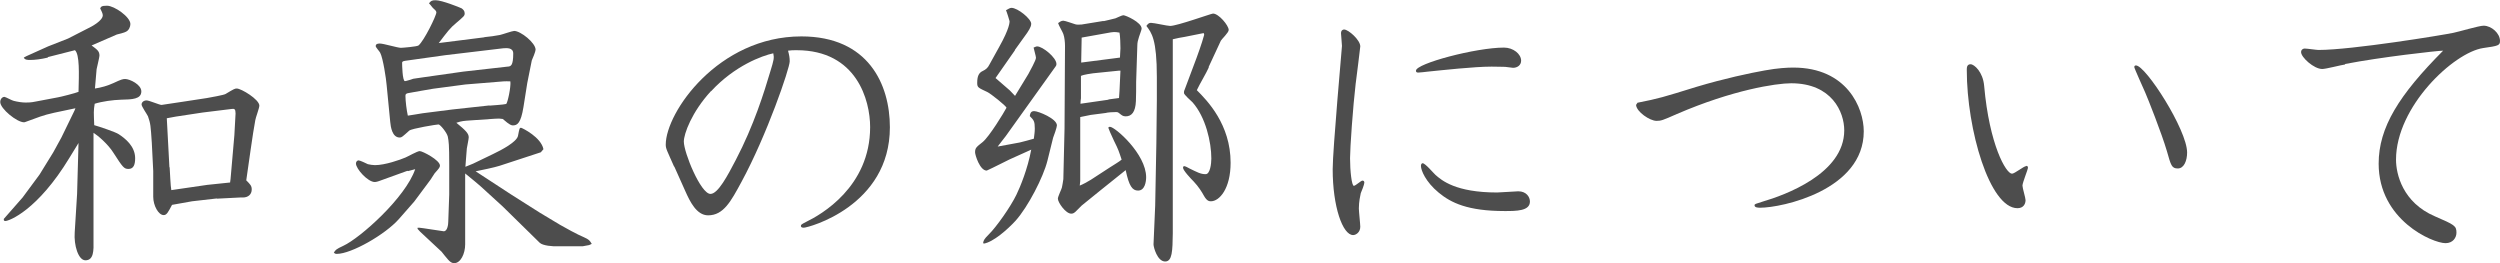 <?xml version="1.0" encoding="UTF-8"?><svg id="_レイヤー_2" xmlns="http://www.w3.org/2000/svg" viewBox="0 0 105.07 11.07"><defs><style>.cls-1{fill:#4d4d4d;stroke-width:0px;}</style></defs><g id="_レイヤー_2-2"><path class="cls-1" d="M2.01,2.42c-.29.07-.55.1-.75.1-.09,0-.22,0-.26-.1l.11-.06.91-.41.84-.33.84-.43c.15-.07.62-.32.62-.55,0-.07-.06-.19-.11-.29.04-.07.05-.11.29-.11.3,0,.98.47.98.77,0,.11-.06.26-.18.32-.06.04-.34.11-.39.12l-1.06.46c.24.18.33.24.33.43,0,.06-.1.47-.12.57-.02.28-.05.54-.07.81.26-.04.52-.11.78-.23.32-.15.39-.17.49-.17.19,0,.68.23.68.52,0,.33-.39.34-.85.35-.34.01-.79.07-1.11.17-.05.3-.04.36-.02.9.21.06.9.29,1.03.38.26.17.69.5.69,1.01,0,.26-.06.45-.28.45-.19,0-.24-.07-.64-.69-.22-.35-.64-.71-.83-.83v4.52c.01.43.01.84-.34.84-.3,0-.49-.64-.45-1.17l.1-1.62.06-2.14-.38.62C1.58,8.84.38,9.29.22,9.29c-.02,0-.05-.01-.06-.04v-.05s.79-.9.79-.9l.71-.96.58-.94.34-.62.55-1.13.04-.1-.9.19c-.46.1-.72.21-1.13.36-.04.01-.09.04-.13.04-.3,0-1-.57-1-.85,0-.16.12-.22.17-.22s.33.16.4.17c.16.04.34.07.5.07.08,0,.23,0,.41-.04l.95-.18c.08-.01.75-.18.86-.23.02-.77.05-1.57-.15-1.75l-1.14.29ZM9.12,8.34l-1.05.12-.84.15c-.16.3-.22.43-.35.43-.22,0-.44-.4-.44-.77v-1.08s-.06-1.19-.06-1.19c-.05-.73-.05-.79-.16-1.11-.04-.09-.27-.41-.27-.5s.09-.17.21-.17c.11,0,.54.19.63.19.05,0,1.76-.27,1.91-.29.12-.02.73-.13.78-.17.35-.21.39-.23.47-.23.19,0,.95.46.95.72,0,.1-.16.52-.17.61-.1.51-.3,1.99-.38,2.53.17.17.23.23.23.38,0,.22-.16.34-.37.34h-.12l-.98.05ZM7.13,7.03c.01.15.04.84.07.96l1.51-.22.96-.1.02-.15.16-1.84s.05-.85.05-.91c0-.19-.05-.21-.17-.19l-1.22.15-1.12.17-.38.07.11,2.06Z"/><path class="cls-1" d="M17.12,7.18l-1.19.43s-.11.04-.18.04c-.29,0-.79-.55-.79-.78,0-.07.05-.13.11-.13s.33.13.39.16c.07.02.22.04.3.04.43,0,1.07-.23,1.28-.32.1-.04.5-.27.6-.27.12,0,.85.38.85.61,0,.07-.04.12-.22.32-.04.05-.18.29-.22.33l-.64.86-.64.73c-.58.66-2.01,1.47-2.61,1.47-.05,0-.07,0-.13-.05.07-.12.1-.15.4-.29.71-.33,2.61-2.02,3.02-3.22l-.3.08ZM20.37,1.56c.21-.02.44-.05.64-.09.1-.02.52-.17.6-.17.27,0,.9.5.9.79,0,.07-.13.39-.16.45l-.19.95-.16,1.01c-.11.68-.26.77-.44.77-.06,0-.12,0-.43-.27-.13-.02-.17-.02-.33-.01l-1.02.07c-.28.02-.36.02-.6.1.39.32.52.45.52.61,0,.07-.07.4-.08.47-.01.17-.05.58-.06.77l.32-.13.83-.4c.4-.19,1.01-.52,1.06-.77.06-.3.06-.34.13-.34.07.02.84.4.94.9l-.11.13-1.74.57c-.22.07-.75.18-1,.23l1.47.96,1.23.78.85.51c.15.09.77.43,1,.52.22.1.24.13.33.28l-.11.05-.27.05h-1.06c-.18.01-.62-.02-.75-.15l-1.56-1.53-.91-.83c-.21-.18-.3-.26-.66-.55v1.11s0,1.87,0,1.87c0,.39-.19.79-.46.79-.1,0-.17-.05-.26-.15-.05-.05-.23-.28-.27-.33l-.9-.84-.11-.12v-.05h.07c.07,0,.99.15,1.03.15.16,0,.19-.3.19-.41l.04-1.13v-1.26c0-.86-.02-.97-.06-1.18-.04-.17-.32-.51-.39-.51s-1.13.17-1.23.26c-.29.26-.32.29-.4.29-.32,0-.38-.45-.4-.66l-.15-1.54c-.02-.26-.15-1.13-.27-1.36-.02-.05-.19-.23-.19-.28,0-.11.12-.11.18-.11.15,0,.74.18.88.18.06,0,.68-.05.74-.1.23-.19.75-1.25.75-1.39,0-.06-.07-.12-.15-.19-.05-.05-.07-.1-.16-.19.08-.1.11-.13.28-.13.26,0,1.01.3,1.09.34.07.05.13.11.13.21,0,.11-.04.13-.35.4-.26.21-.39.39-.74.85l1.9-.24ZM21.34,2.8c.13-.01.23-.04.23-.55,0-.26-.28-.23-.43-.22l-2.43.29-1.57.22c-.13.02-.24.02-.24.1,0,.06.01.77.12.77.05,0,.29-.08.35-.1.12-.02.33-.05.41-.06l1.69-.24,1.86-.21ZM20.56,4.44c.11-.01.61-.04.71-.07.06-.02.21-.72.18-.95-.1-.01-.23,0-.29,0l-1.6.13-1.36.18c-.15.02-.84.15-.97.17-.18.02-.19.07-.19.13,0,.22.05.61.1.83.1-.01.54-.09.62-.1l1.26-.16,1.56-.17Z"/><path class="cls-1" d="M28.33,7c-.3-.68-.35-.75-.35-.92,0-1.36,2.21-4.55,5.7-4.55,2.81,0,3.72,2.01,3.72,3.82,0,3.31-3.43,4.22-3.62,4.22-.07,0-.12-.02-.12-.07,0-.06.02-.07.23-.18.6-.29,2.68-1.46,2.68-3.98,0-1.12-.56-3.23-3.09-3.23-.16,0-.22,0-.36.02.05.19.07.29.07.45,0,.29-.96,3.1-2.03,5.07-.44.81-.75,1.4-1.4,1.4-.49,0-.77-.6-.95-1l-.47-1.05ZM29.88,3.83c-.81.88-1.14,1.8-1.14,2.12,0,.46.71,2.2,1.12,2.2.32,0,.73-.79,1.06-1.42.77-1.47,1.2-2.87,1.45-3.71.16-.52.17-.58.13-.78-.47.1-1.62.52-2.61,1.59Z"/><path class="cls-1" d="M42.65,2.12l-.81,1.16.6.52.22.23.56-.92c.06-.11.32-.58.32-.68,0-.07-.09-.36-.1-.43.06-.02.1-.05.15-.05.23,0,.81.47.81.74,0,.02,0,.06-.04.11l-2.09,2.92c-.06.07-.29.38-.34.44l.92-.17c.11-.02.45-.12.6-.16.02-.18.04-.26.04-.43,0-.3-.04-.35-.21-.52.01-.07.02-.21.18-.21.18,0,.96.32.96.6,0,.08-.13.45-.16.52l-.24.97c-.17.68-.81,1.93-1.34,2.52-.33.36-.94.9-1.34.96l-.02-.04c.02-.1.05-.16.22-.33.34-.33.94-1.19,1.18-1.69.16-.33.47-1.08.62-1.89l-.91.41c-.19.09-.67.34-.96.47-.29,0-.49-.66-.49-.77,0-.19.07-.23.32-.43.28-.23.89-1.23,1-1.44,0-.07-.67-.6-.8-.66-.38-.18-.43-.19-.43-.38,0-.28.06-.43.24-.51.11-.05.21-.13.27-.26l.41-.74c.45-.8.44-1.05.44-1.09,0-.02-.13-.43-.15-.46q.16-.1.23-.1c.26,0,.83.46.83.67,0,.15-.15.34-.17.38l-.51.71ZM46.38.89c.12-.02.44-.11.5-.12.04-.01.27-.13.33-.13.1,0,.77.3.77.56,0,.06-.06.19-.11.35-.04.12-.07.24-.07.35l-.05,1.54c0,.13,0,.71-.01.81-.02.46-.18.64-.43.64-.12,0-.17-.05-.27-.13-.06-.05-.09-.05-.13-.05-.11,0-.35.01-.45.04l-.62.08-.44.09v2.69s-.02.19-.02.19c.11-.04.35-.17.46-.24l.8-.52c.15-.1.38-.23.5-.33-.12-.36-.13-.41-.32-.79-.17-.36-.18-.4-.24-.55.02-.04.04-.04.07-.04.21,0,1.52,1.14,1.52,2.12,0,.18-.05.56-.34.56-.24,0-.38-.19-.52-.86l-1.06.85-.79.64s-.22.22-.26.26c-.07.06-.11.08-.18.08-.23,0-.56-.47-.56-.63,0-.09.16-.41.17-.47.01-.06.06-.3.06-.35l.05-2.12.02-3.48c0-.15-.02-.36-.07-.5-.02-.07-.21-.39-.22-.46.07-.05.13-.1.22-.1.07,0,.43.13.5.15.06.02.16.02.27.01l.92-.15ZM46.58,4.18c.07-.01.39-.05.45-.06l.02-.29.04-.86h-.07l-1.08.11c-.06.01-.39.05-.51.11v.94c-.01.07-.02.16-.02.23l1.18-.17ZM47.07,2.42c0-.1.02-.3.02-.39,0-.15-.01-.52-.04-.66-.07-.01-.19-.04-.36-.01l-1.23.22c-.01.51-.01.57-.02,1.05l1.63-.21ZM50.81,2.82c-.12.27-.38.69-.51.97.44.44,1.42,1.44,1.42,3.05,0,1.09-.47,1.62-.83,1.62-.08,0-.17-.02-.29-.23-.08-.15-.23-.39-.43-.6-.12-.12-.45-.47-.45-.58,0-.04.01-.05.04-.07.07.01.16.06.23.1.33.16.47.24.68.24.19,0,.24-.44.24-.66,0-.69-.24-1.74-.79-2.36-.06-.06-.36-.32-.36-.39,0-.04,0-.09.02-.12l.51-1.36s.23-.62.32-.97l-.02-.07-.8.16c-.09.01-.39.07-.5.1v8.15c-.01.74-.02,1.19-.32,1.19-.33,0-.49-.6-.49-.72l.07-1.62.05-2.65.02-1.8v-.96c0-1.59-.22-1.86-.44-2.15.06-.08.1-.13.19-.13.13,0,.69.13.81.13.29,0,1.73-.52,1.8-.52.24,0,.66.5.66.69,0,.11-.3.39-.33.45l-.52,1.12Z"/><path class="cls-1" d="M56.98,3.48c-.12,1.02-.24,2.74-.24,3.17,0,.54.07,1.16.16,1.16.07,0,.3-.22.36-.22.07,0,.08.05.08.09,0,.07-.12.38-.15.44-.02.09-.08.36-.08.64,0,.12.06.66.06.77,0,.24-.19.35-.3.35-.44,0-.86-1.19-.86-2.77,0-.81.39-5.12.39-5.18,0-.08-.04-.46-.04-.53,0-.12.07-.16.13-.16.18,0,.68.44.68.71,0,.07-.17,1.36-.19,1.54ZM59.51,2.97c0-.3,2.52-.97,3.7-.97.39,0,.72.27.72.55,0,.19-.16.3-.34.3-.05,0-.28-.04-.33-.04-.13,0-.33-.01-.57-.01-.74,0-2.07.15-2.68.21-.07.01-.35.04-.4.04s-.1-.01-.1-.07ZM59.79,6.86c.11,0,.45.41.54.49.26.23.85.74,2.59.74.15,0,.77-.05.89-.05.34,0,.49.24.49.43,0,.4-.57.4-1.06.4-1.56,0-2.26-.35-2.77-.77-.56-.46-.75-.95-.75-1.12,0-.05.01-.12.08-.12Z"/><path class="cls-1" d="M68.81,4.32c.91-.18,1.07-.23,2.49-.67,1.17-.35,2.25-.58,2.87-.69.55-.1.95-.12,1.2-.12,2.26,0,2.96,1.7,2.96,2.68,0,2.48-3.45,3.21-4.35,3.21-.07,0-.24,0-.24-.1,0-.06.04-.06.35-.16.89-.26,3.42-1.16,3.42-2.99,0-.77-.52-1.98-2.23-1.98-.64,0-2.46.28-4.8,1.29-.61.27-.67.29-.86.29-.28,0-.84-.38-.86-.67l.06-.09Z"/><path class="cls-1" d="M85.16,6.97c.06,0,.07.04.07.09,0,.06-.23.62-.23.74,0,.1.13.52.13.61,0,.15-.08.34-.34.34-1.17,0-2.13-3.3-2.13-5.81,0-.09,0-.24.16-.24.15,0,.52.32.57.91.22,2.48.92,3.69,1.17,3.69.11,0,.5-.32.6-.32ZM89.77,2.75c.41,0,2.15,2.71,2.15,3.66,0,.34-.13.67-.39.67s-.29-.13-.46-.73c-.22-.75-.8-2.21-.91-2.46-.07-.16-.46-1.02-.46-1.07,0-.04.02-.07.07-.07Z"/><path class="cls-1" d="M98.56,2.71c-.16.02-.81.19-.96.19-.35,0-.89-.49-.89-.71,0-.1.08-.15.15-.15.1,0,.5.06.58.06,1.41,0,5.25-.63,5.67-.72.21-.04,1.08-.3,1.27-.3.33,0,.69.32.69.64,0,.19-.07.21-.71.3-1.24.19-3.66,2.46-3.66,4.69,0,.61.28,1.8,1.63,2.38.83.36.91.4.91.69,0,.21-.15.44-.46.44-.54,0-2.81-.97-2.81-3.34,0-1.53.86-2.89,2.71-4.75-.23,0-2.63.27-4.12.56Z"/></g></svg>
